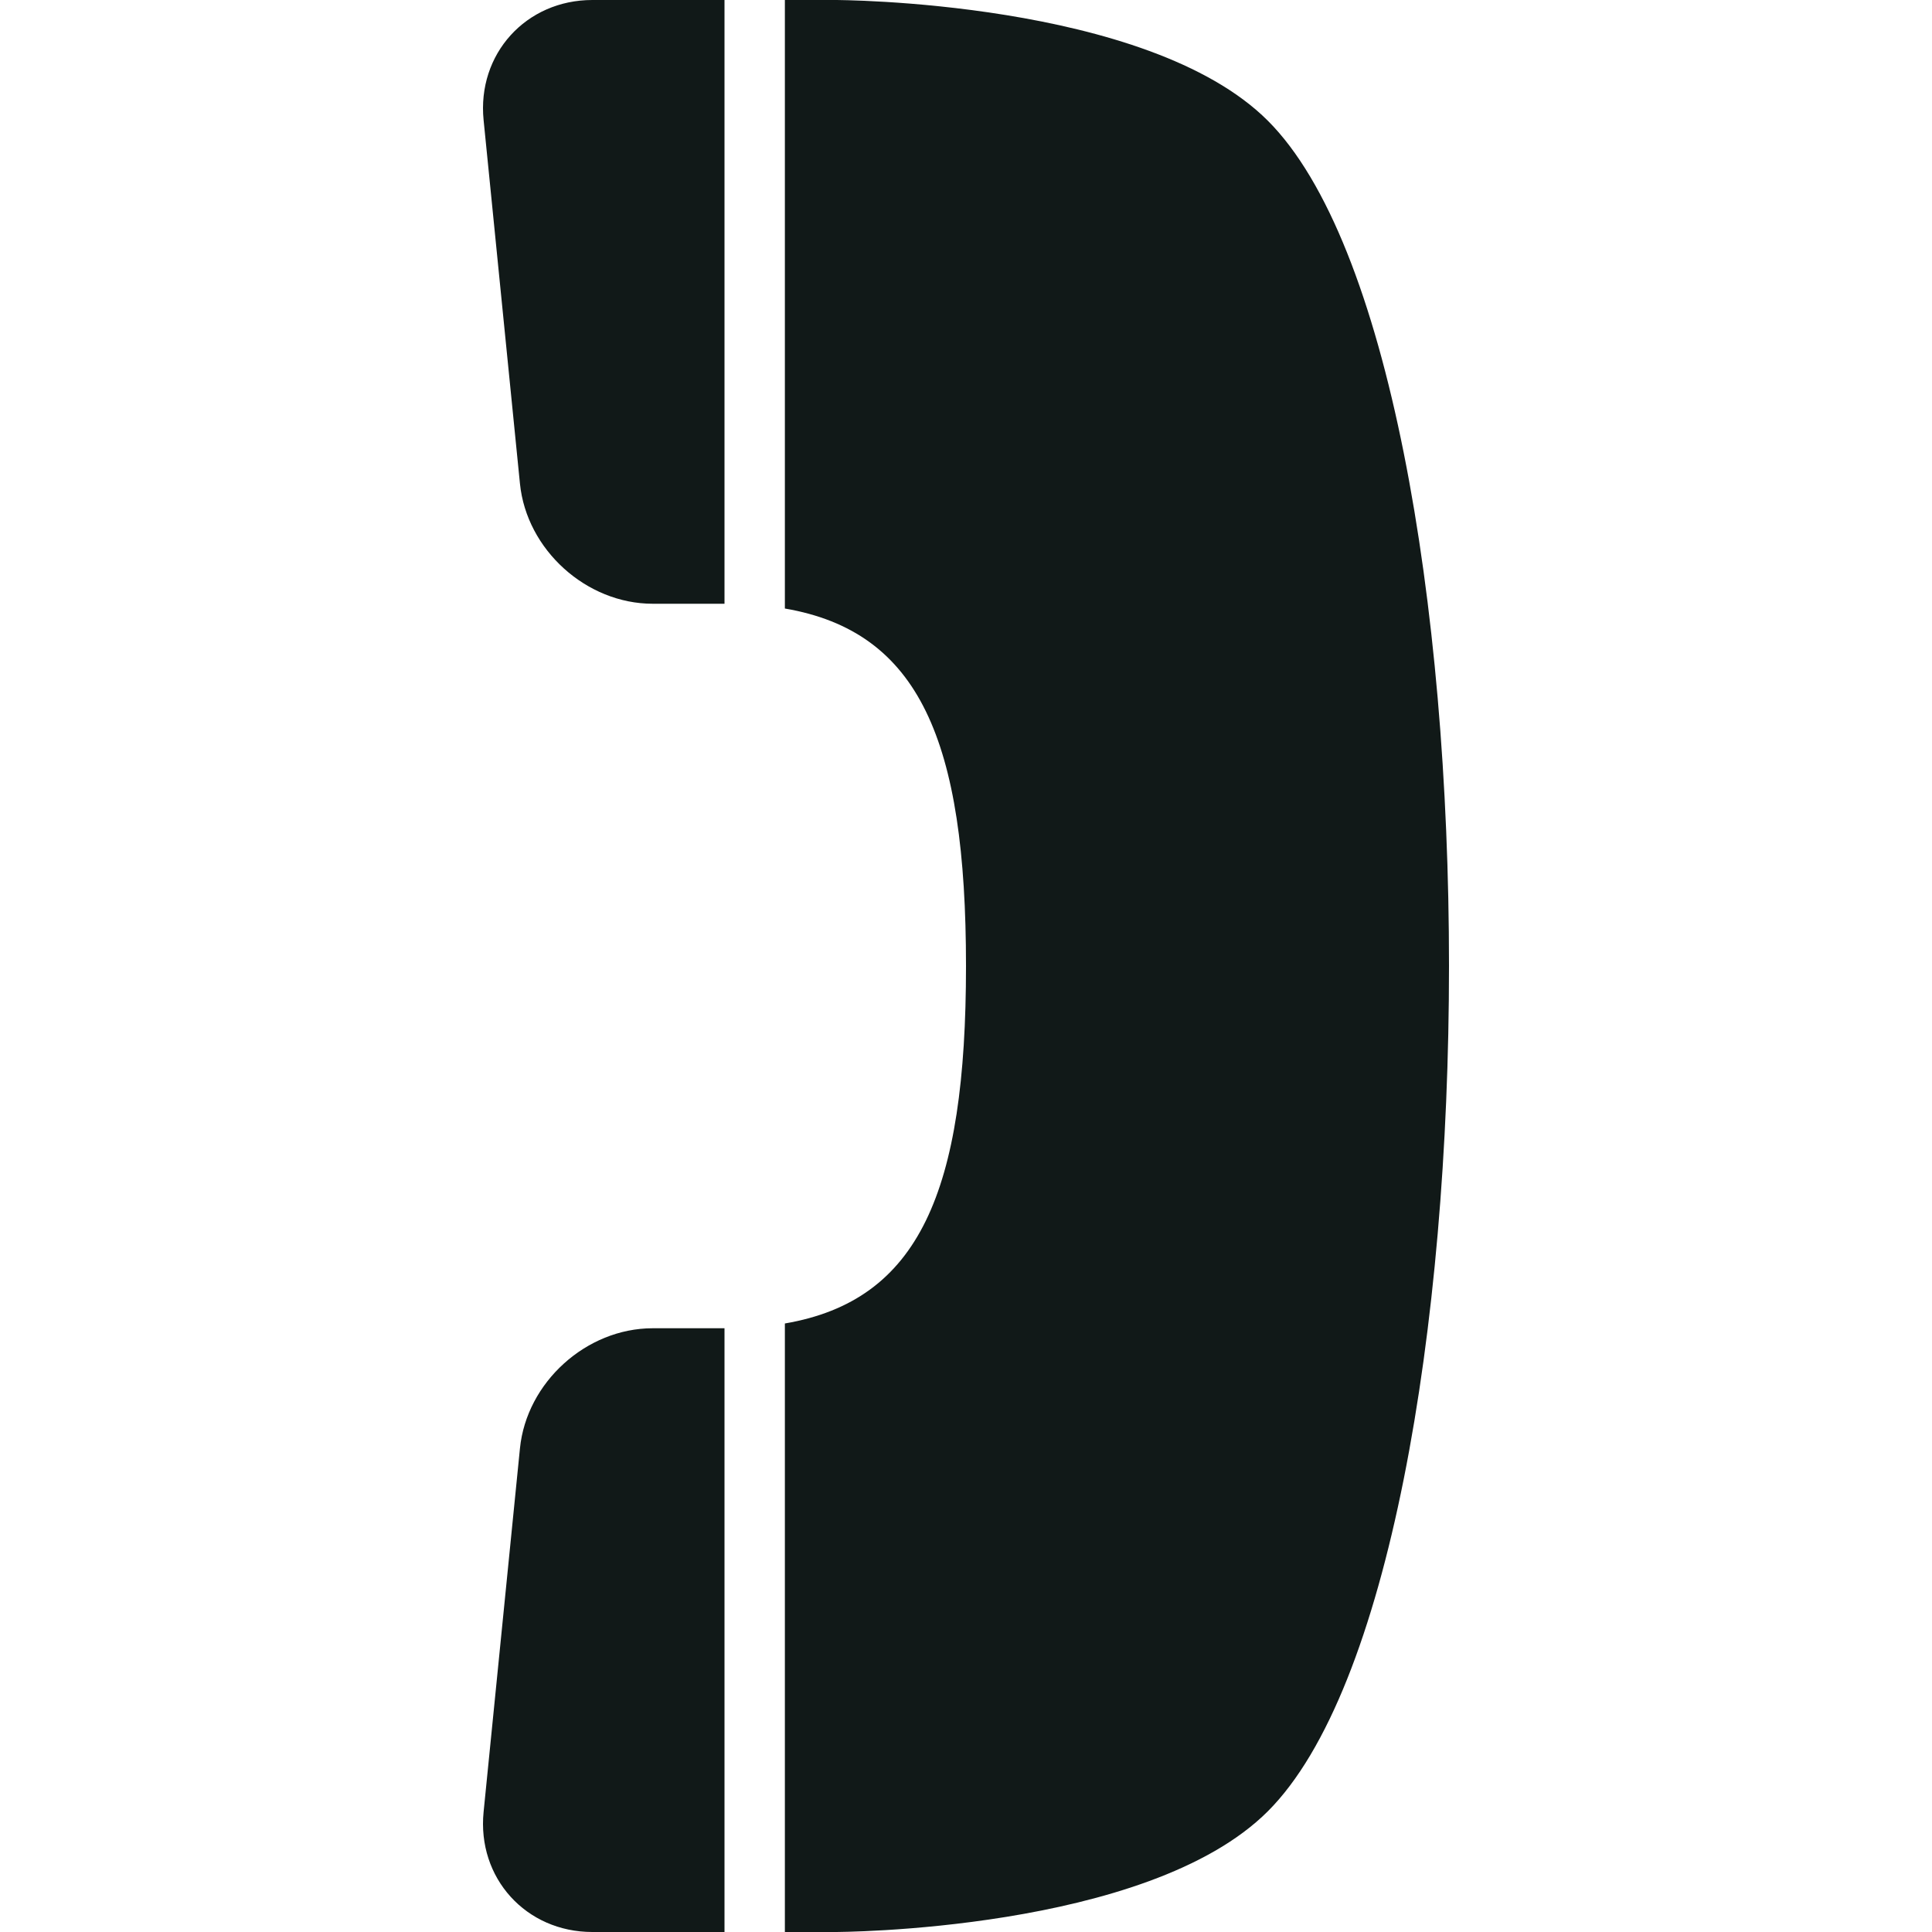 <?xml version="1.0" encoding="utf-8"?><!-- Скачано с сайта svg4.ru / Downloaded from svg4.ru -->
<svg version="1.1" id="Uploaded to svgrepo.com" xmlns="http://www.w3.org/2000/svg" xmlns:xlink="http://www.w3.org/1999/xlink" 
	 width="800px" height="800px" viewBox="0 0 32 32" xml:space="preserve">
<style type="text/css">
	.puchipuchi_een{fill:#111918;}
</style>
<path class="puchipuchi_een" d="M24,15.998C24,22,23,28,21,30s-7.172,2-7.172,2H13V21.921c2.226-0.381,3-2.184,3-5.921
	c0-3.737-0.774-5.539-3-5.921V0h0.828C13.828,0,19,0,21,2S24,10,24,15.998z M8.612,23.99L8.01,30.01C7.9,31.104,8.711,32,9.811,32
	H12V22h-1.189C9.711,22,8.721,22.896,8.612,23.99z M8.01,1.99l0.602,6.02C8.721,9.104,9.711,10,10.811,10H12V0H9.811
	C8.711,0,7.9,0.896,8.01,1.99z"/>
</svg>